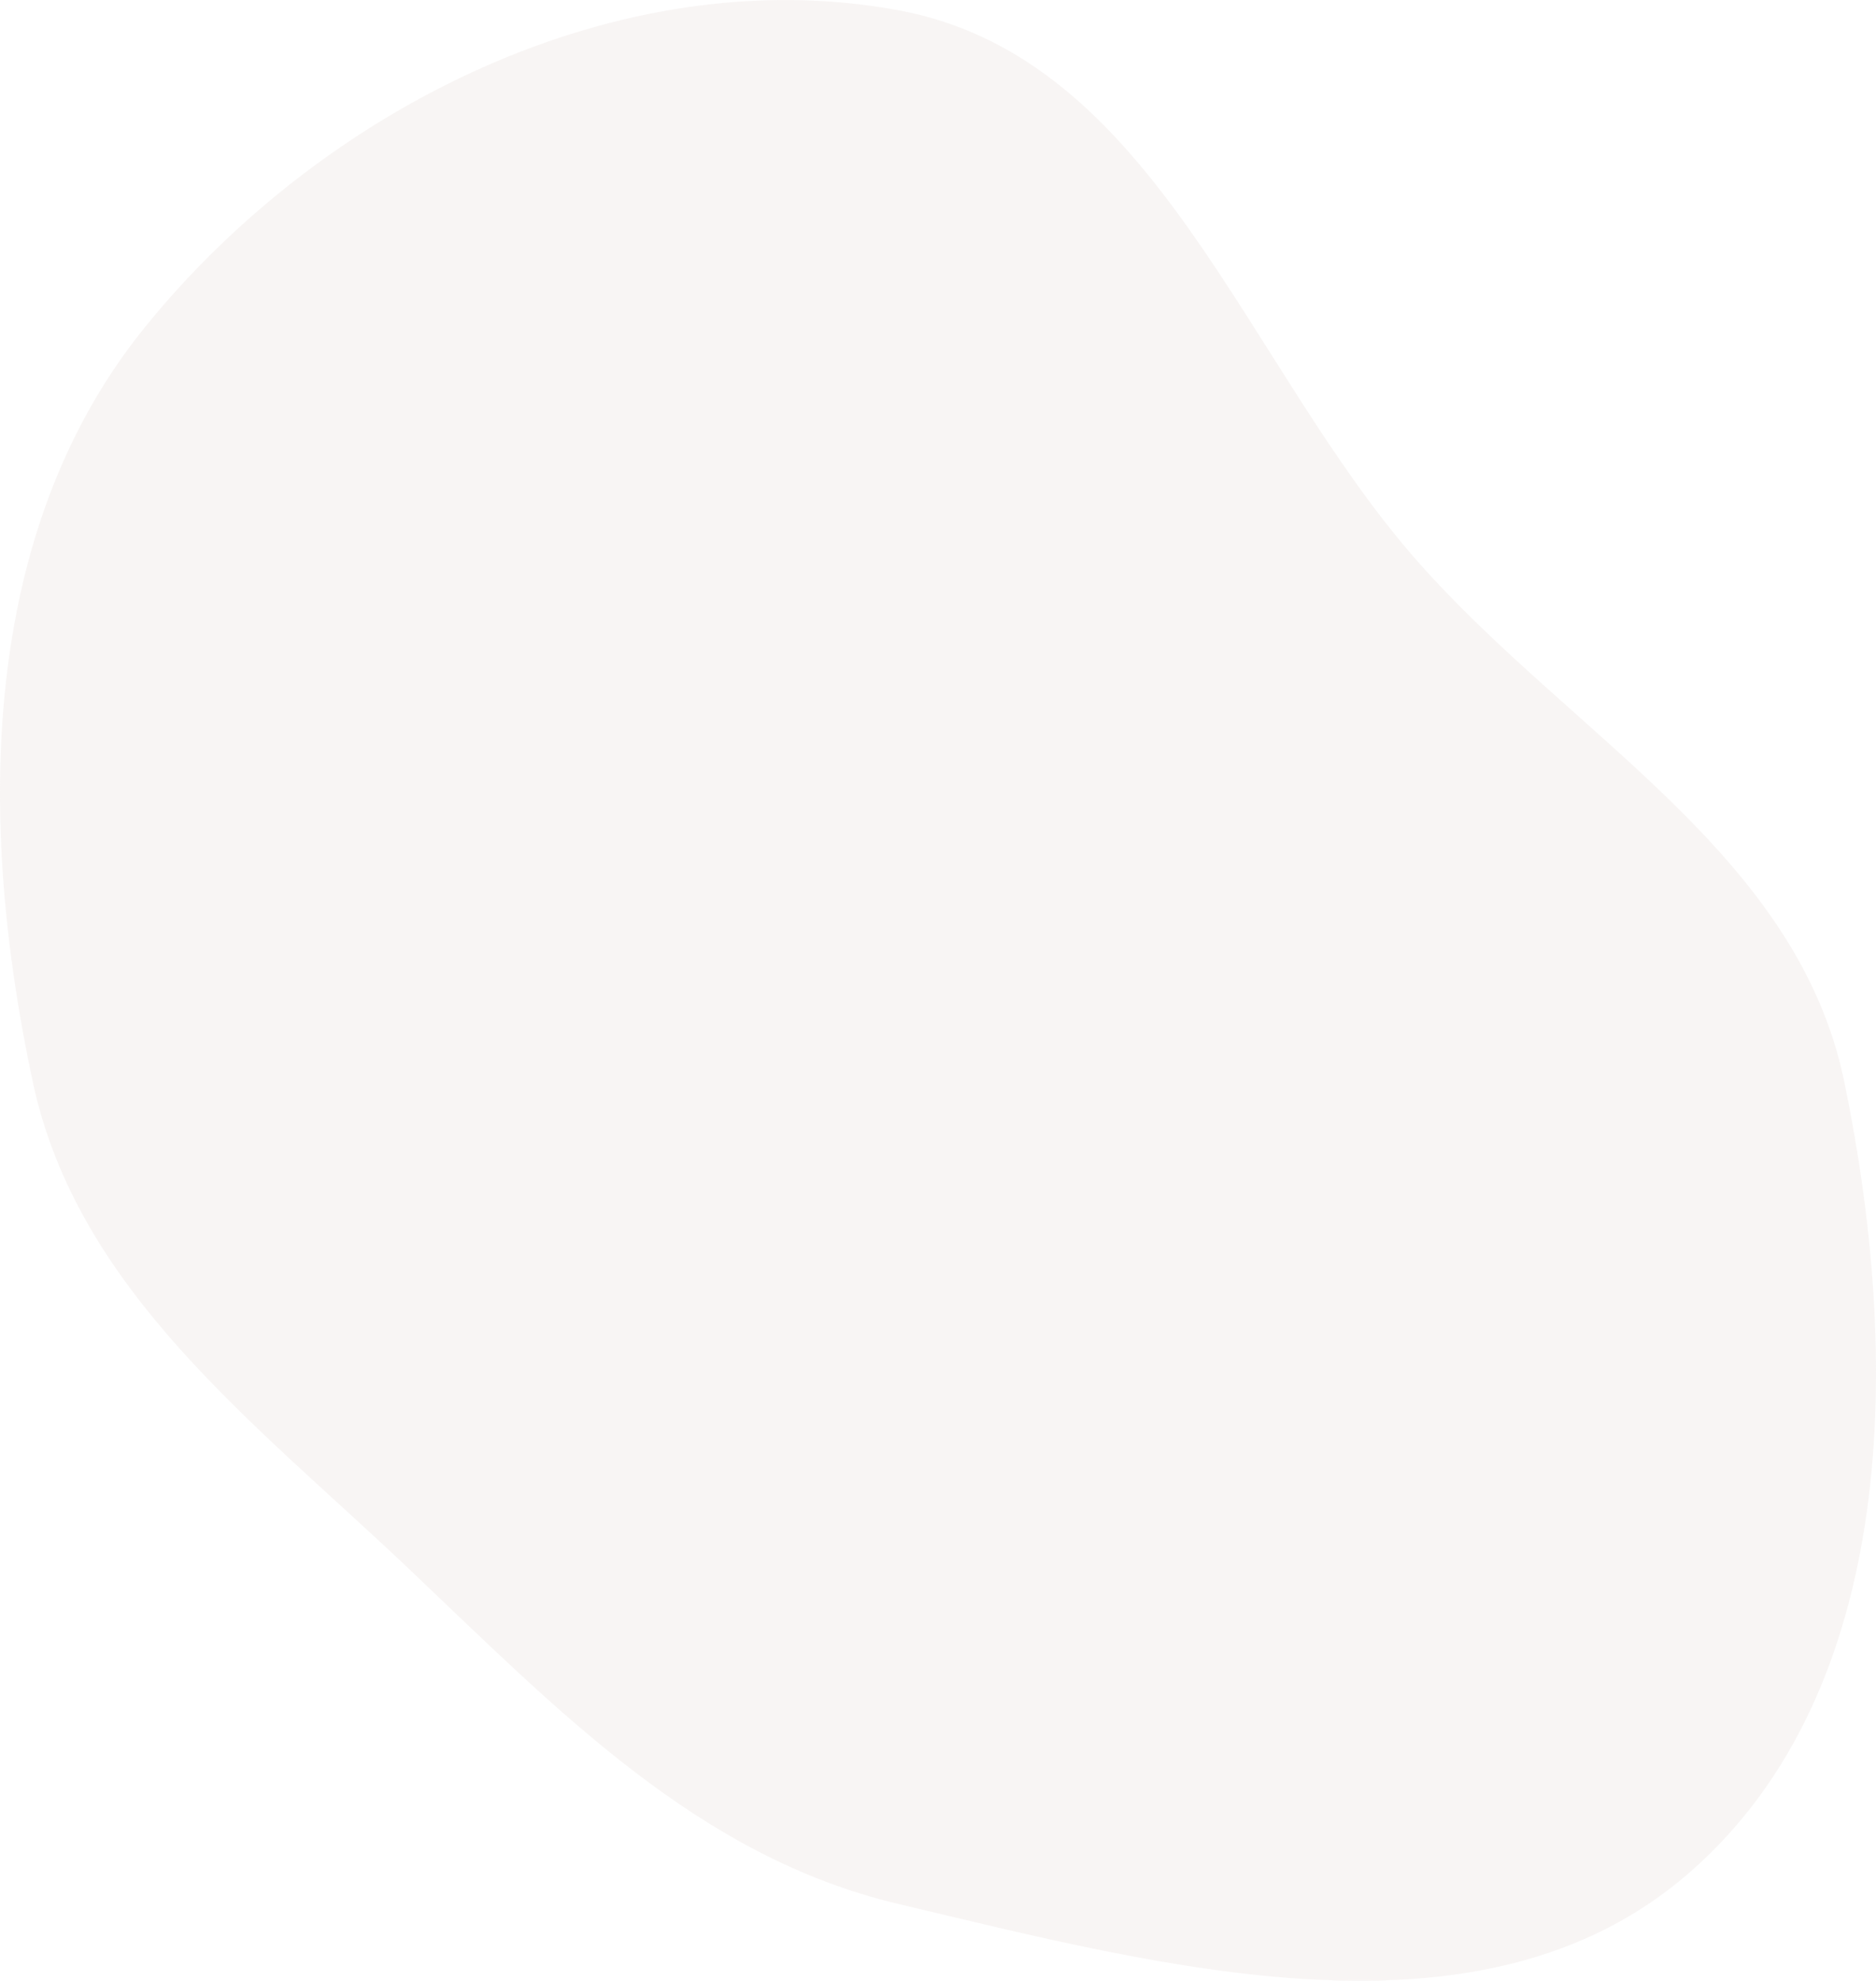 <svg xmlns="http://www.w3.org/2000/svg" width="184.838" height="195.094" viewBox="0 0 184.838 195.094">
  <path id="top_recruit_05" d="M88.467,187.515c26.3,6.232,57.523,14.691,77.931-3.027,20.782-18.043,20.887-50.979,15.317-77.931C177.066,84.073,154.9,72.532,139.7,55.324,122.568,35.931,113.918,5.665,88.467,1,61-4.042,31.758,10.581,14.216,32.306-2.125,52.542-2.216,81.124,3.228,106.557c4.407,20.589,21.9,33.568,37.17,48.068C55.032,168.525,68.828,182.861,88.467,187.515Z" fill="#efe6e5" fill-rule="evenodd" opacity="0.4"/>
</svg>
